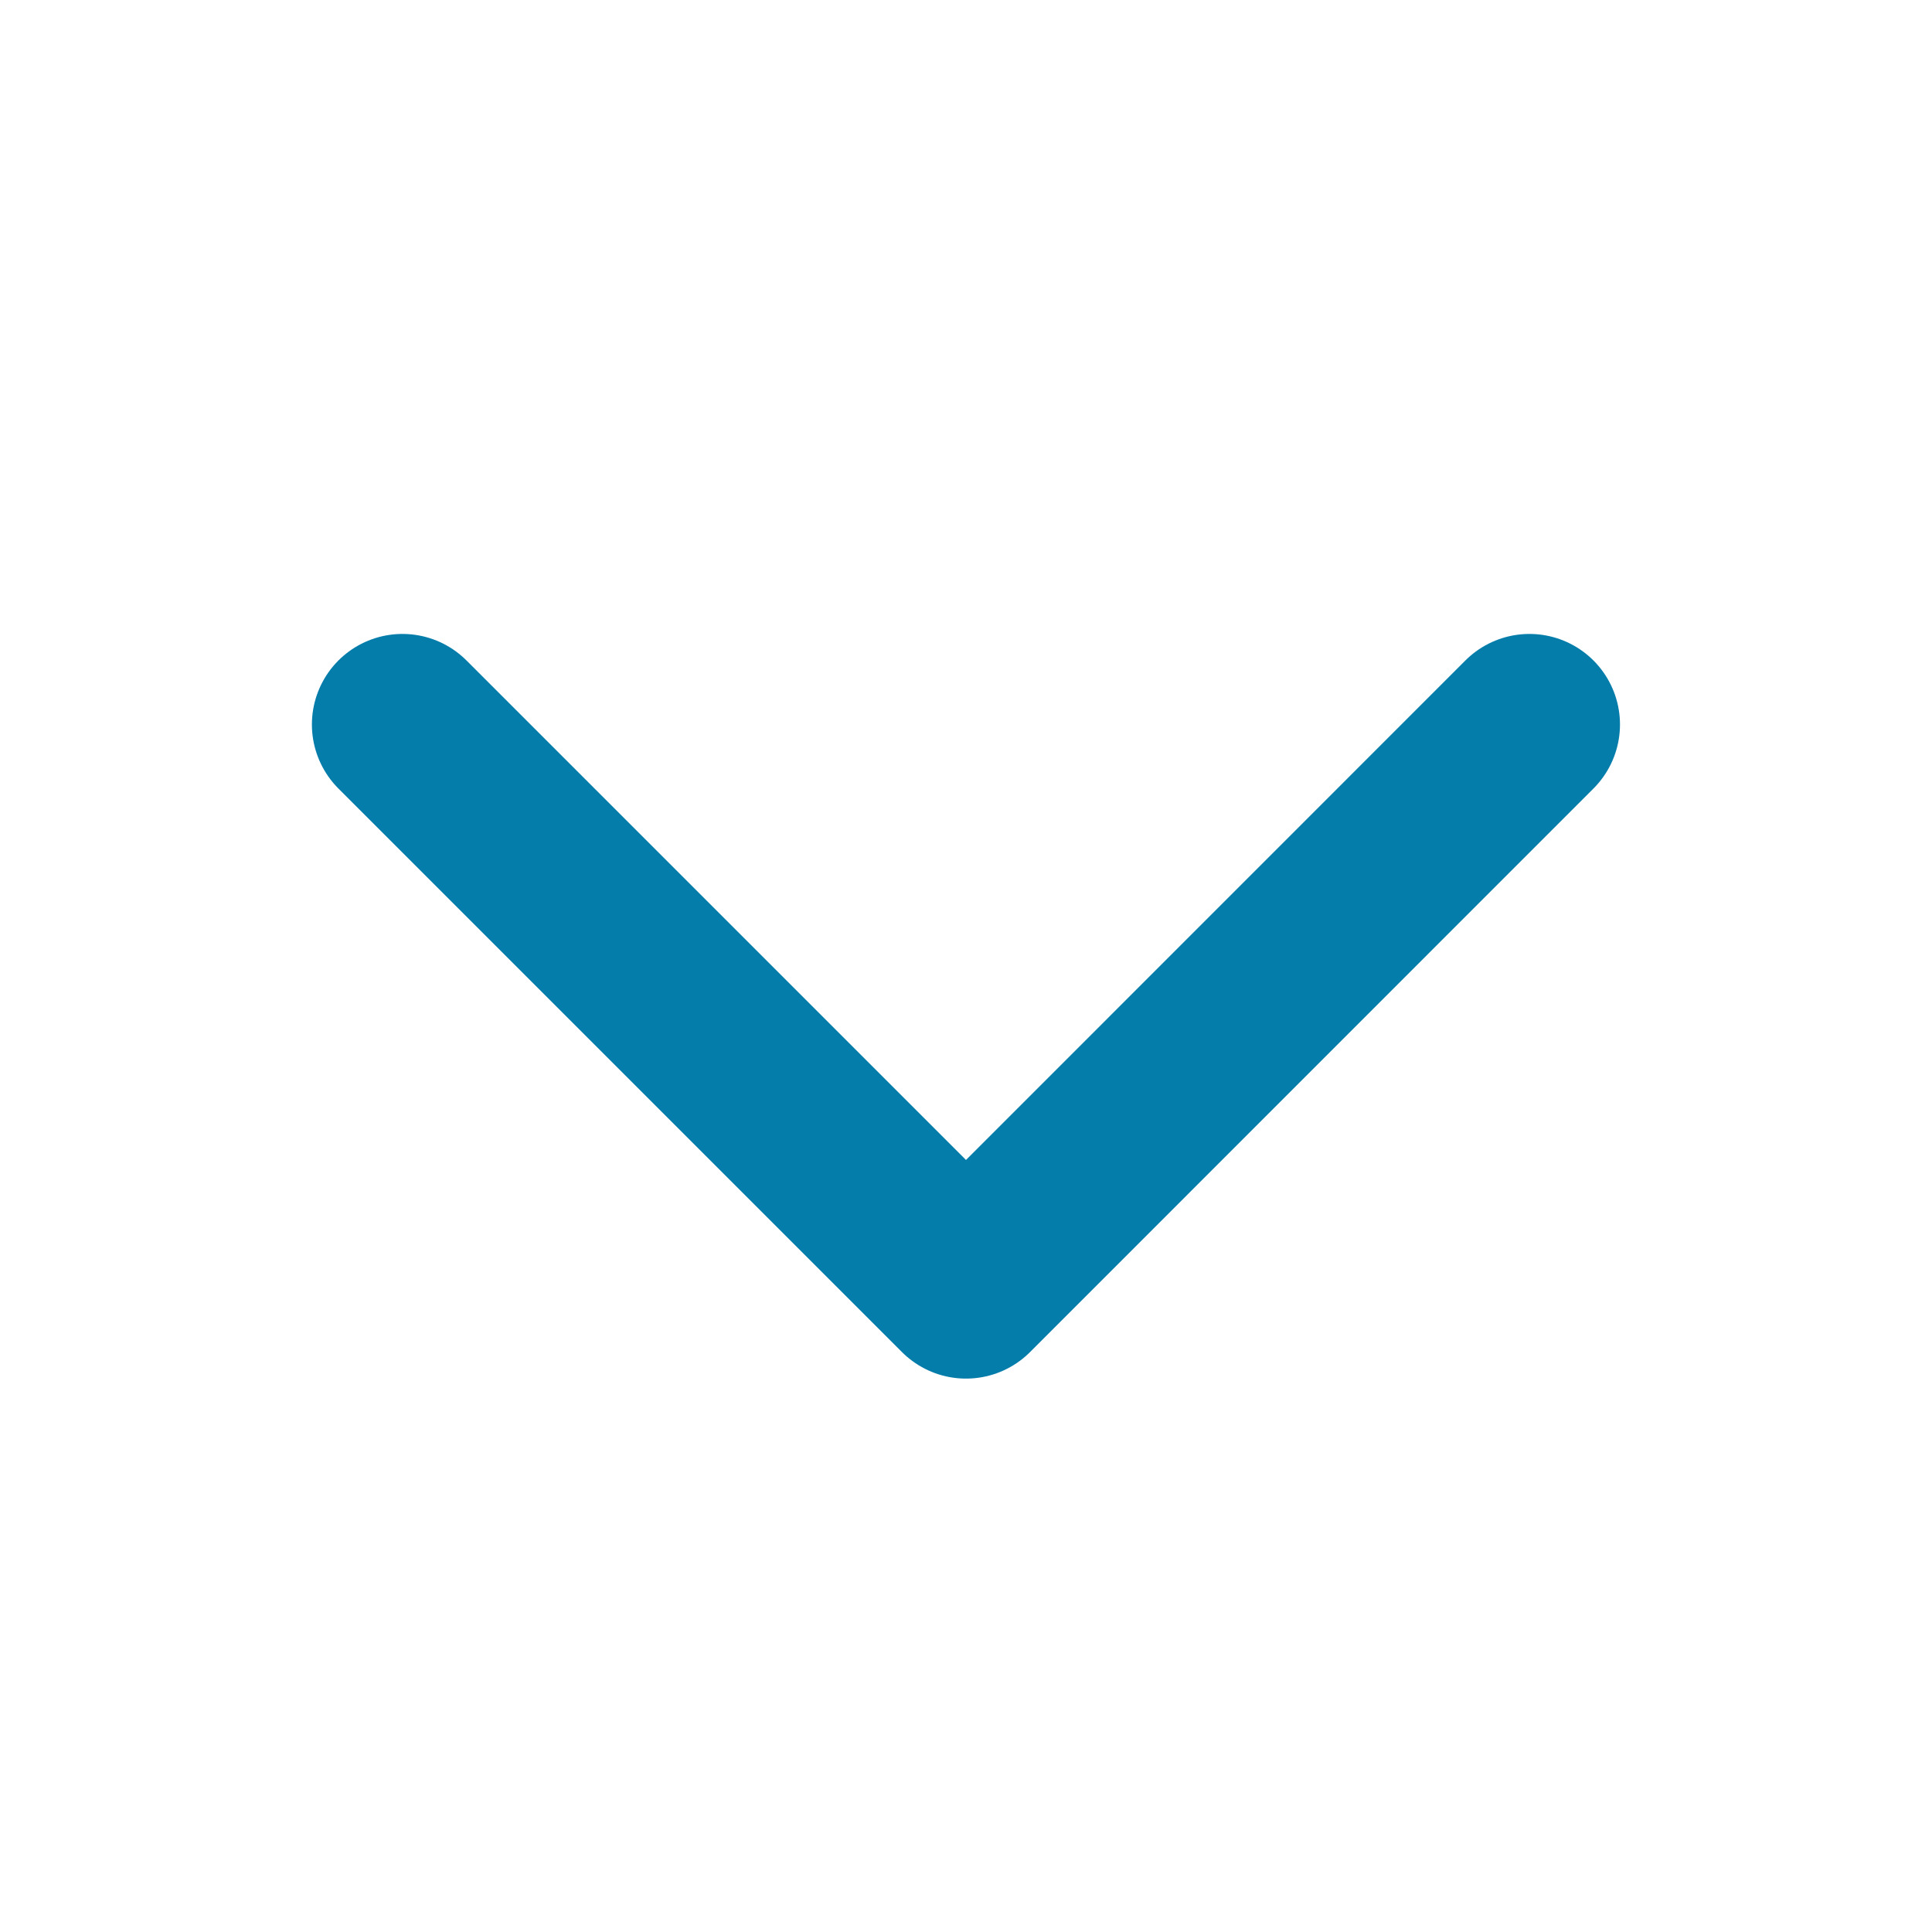 <svg width="16" height="16" viewBox="0 0 16 16" fill="none" xmlns="http://www.w3.org/2000/svg">
<path d="M12.666 6L8 10.667L3.333 6" stroke="#057DAB" stroke-width="1.5" stroke-linecap="round" stroke-linejoin="round"/>
</svg>
